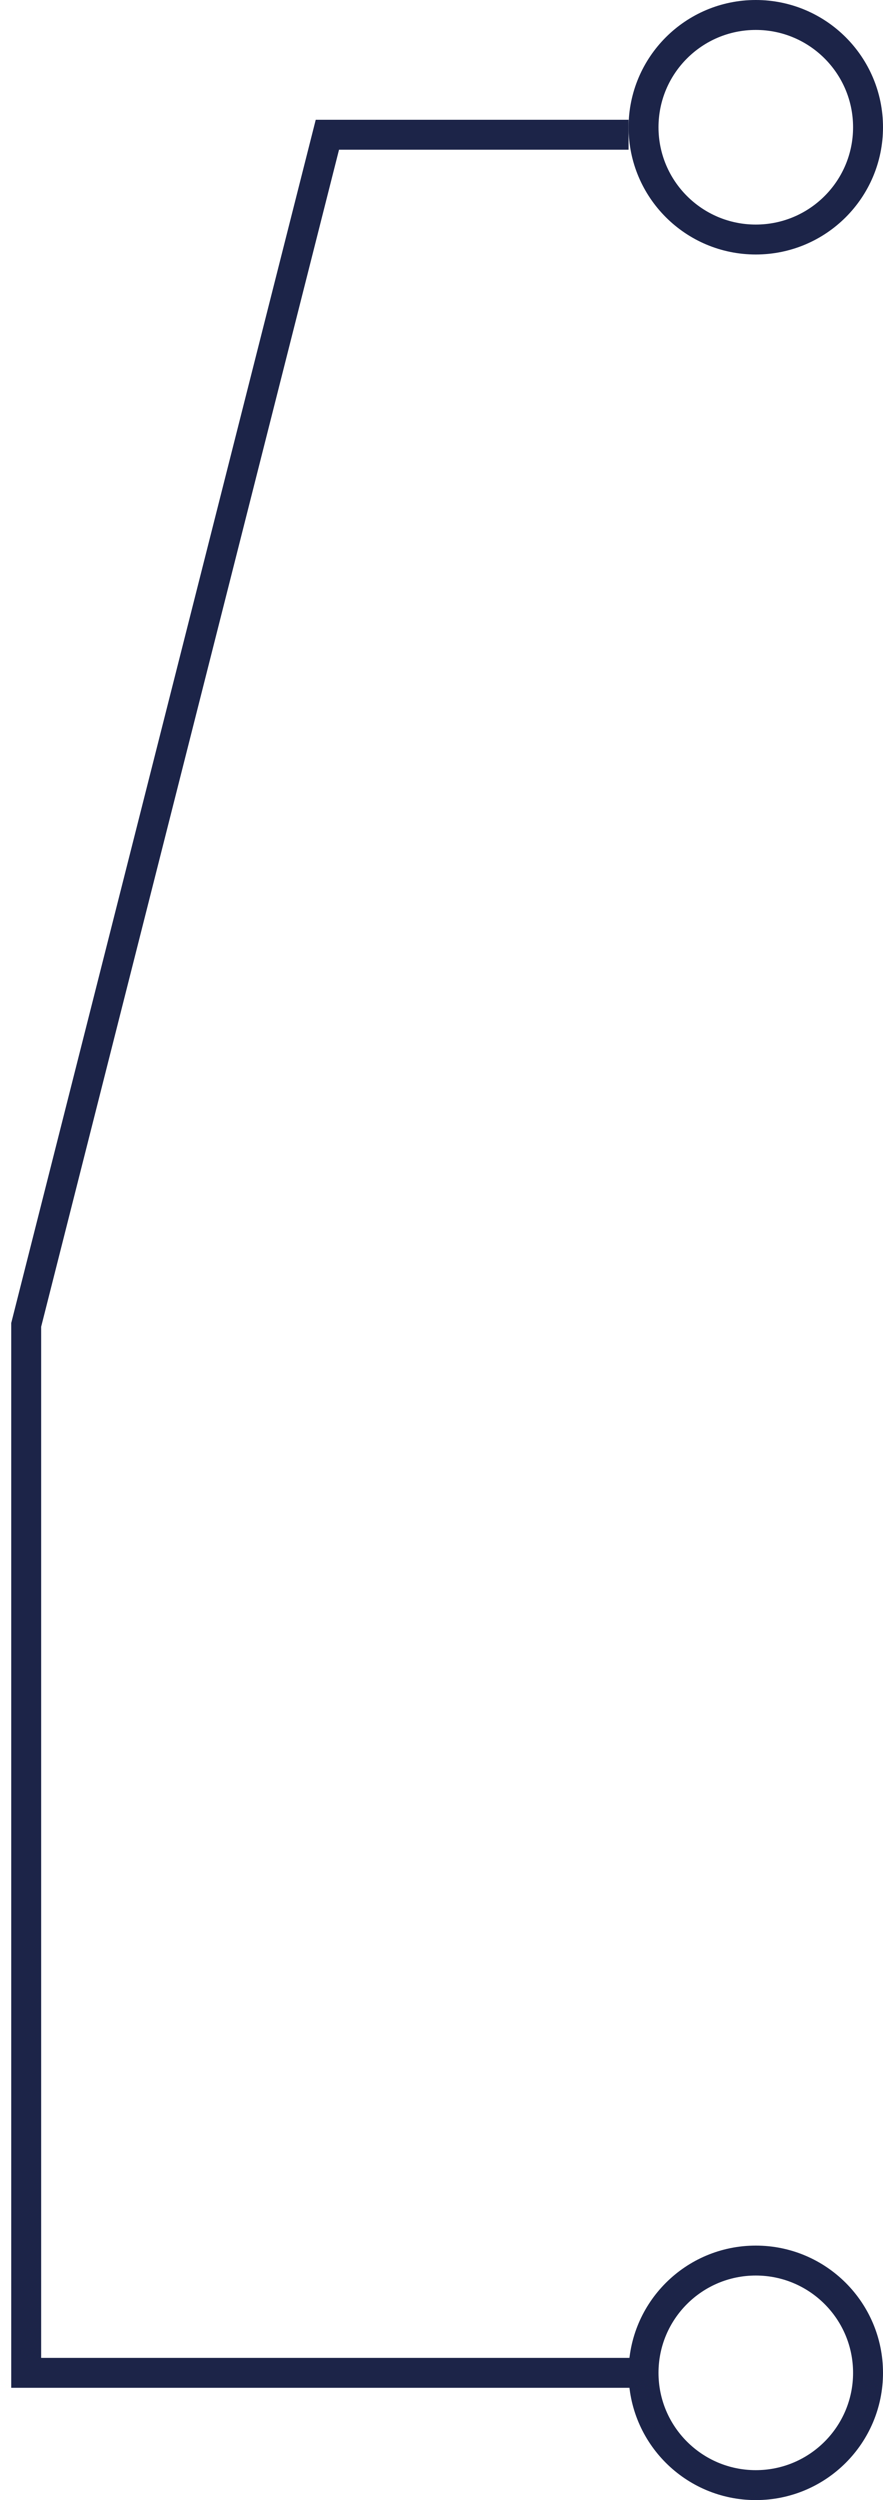 <?xml version="1.0" encoding="UTF-8"?> <svg xmlns="http://www.w3.org/2000/svg" width="59" height="167" viewBox="0 0 59 167" fill="none"> <circle cx="50.5" cy="158.5" r="7.5" stroke="#1C2448" stroke-width="2"></circle> <circle cx="50.5" cy="8.5" r="7.5" stroke="#1C2448" stroke-width="2"></circle> <path d="M42 9L21.875 9L1.75 88.5L1.75 158.5L25 158.5L43 158.5" stroke="#1C2448" stroke-width="2"></path> </svg> 